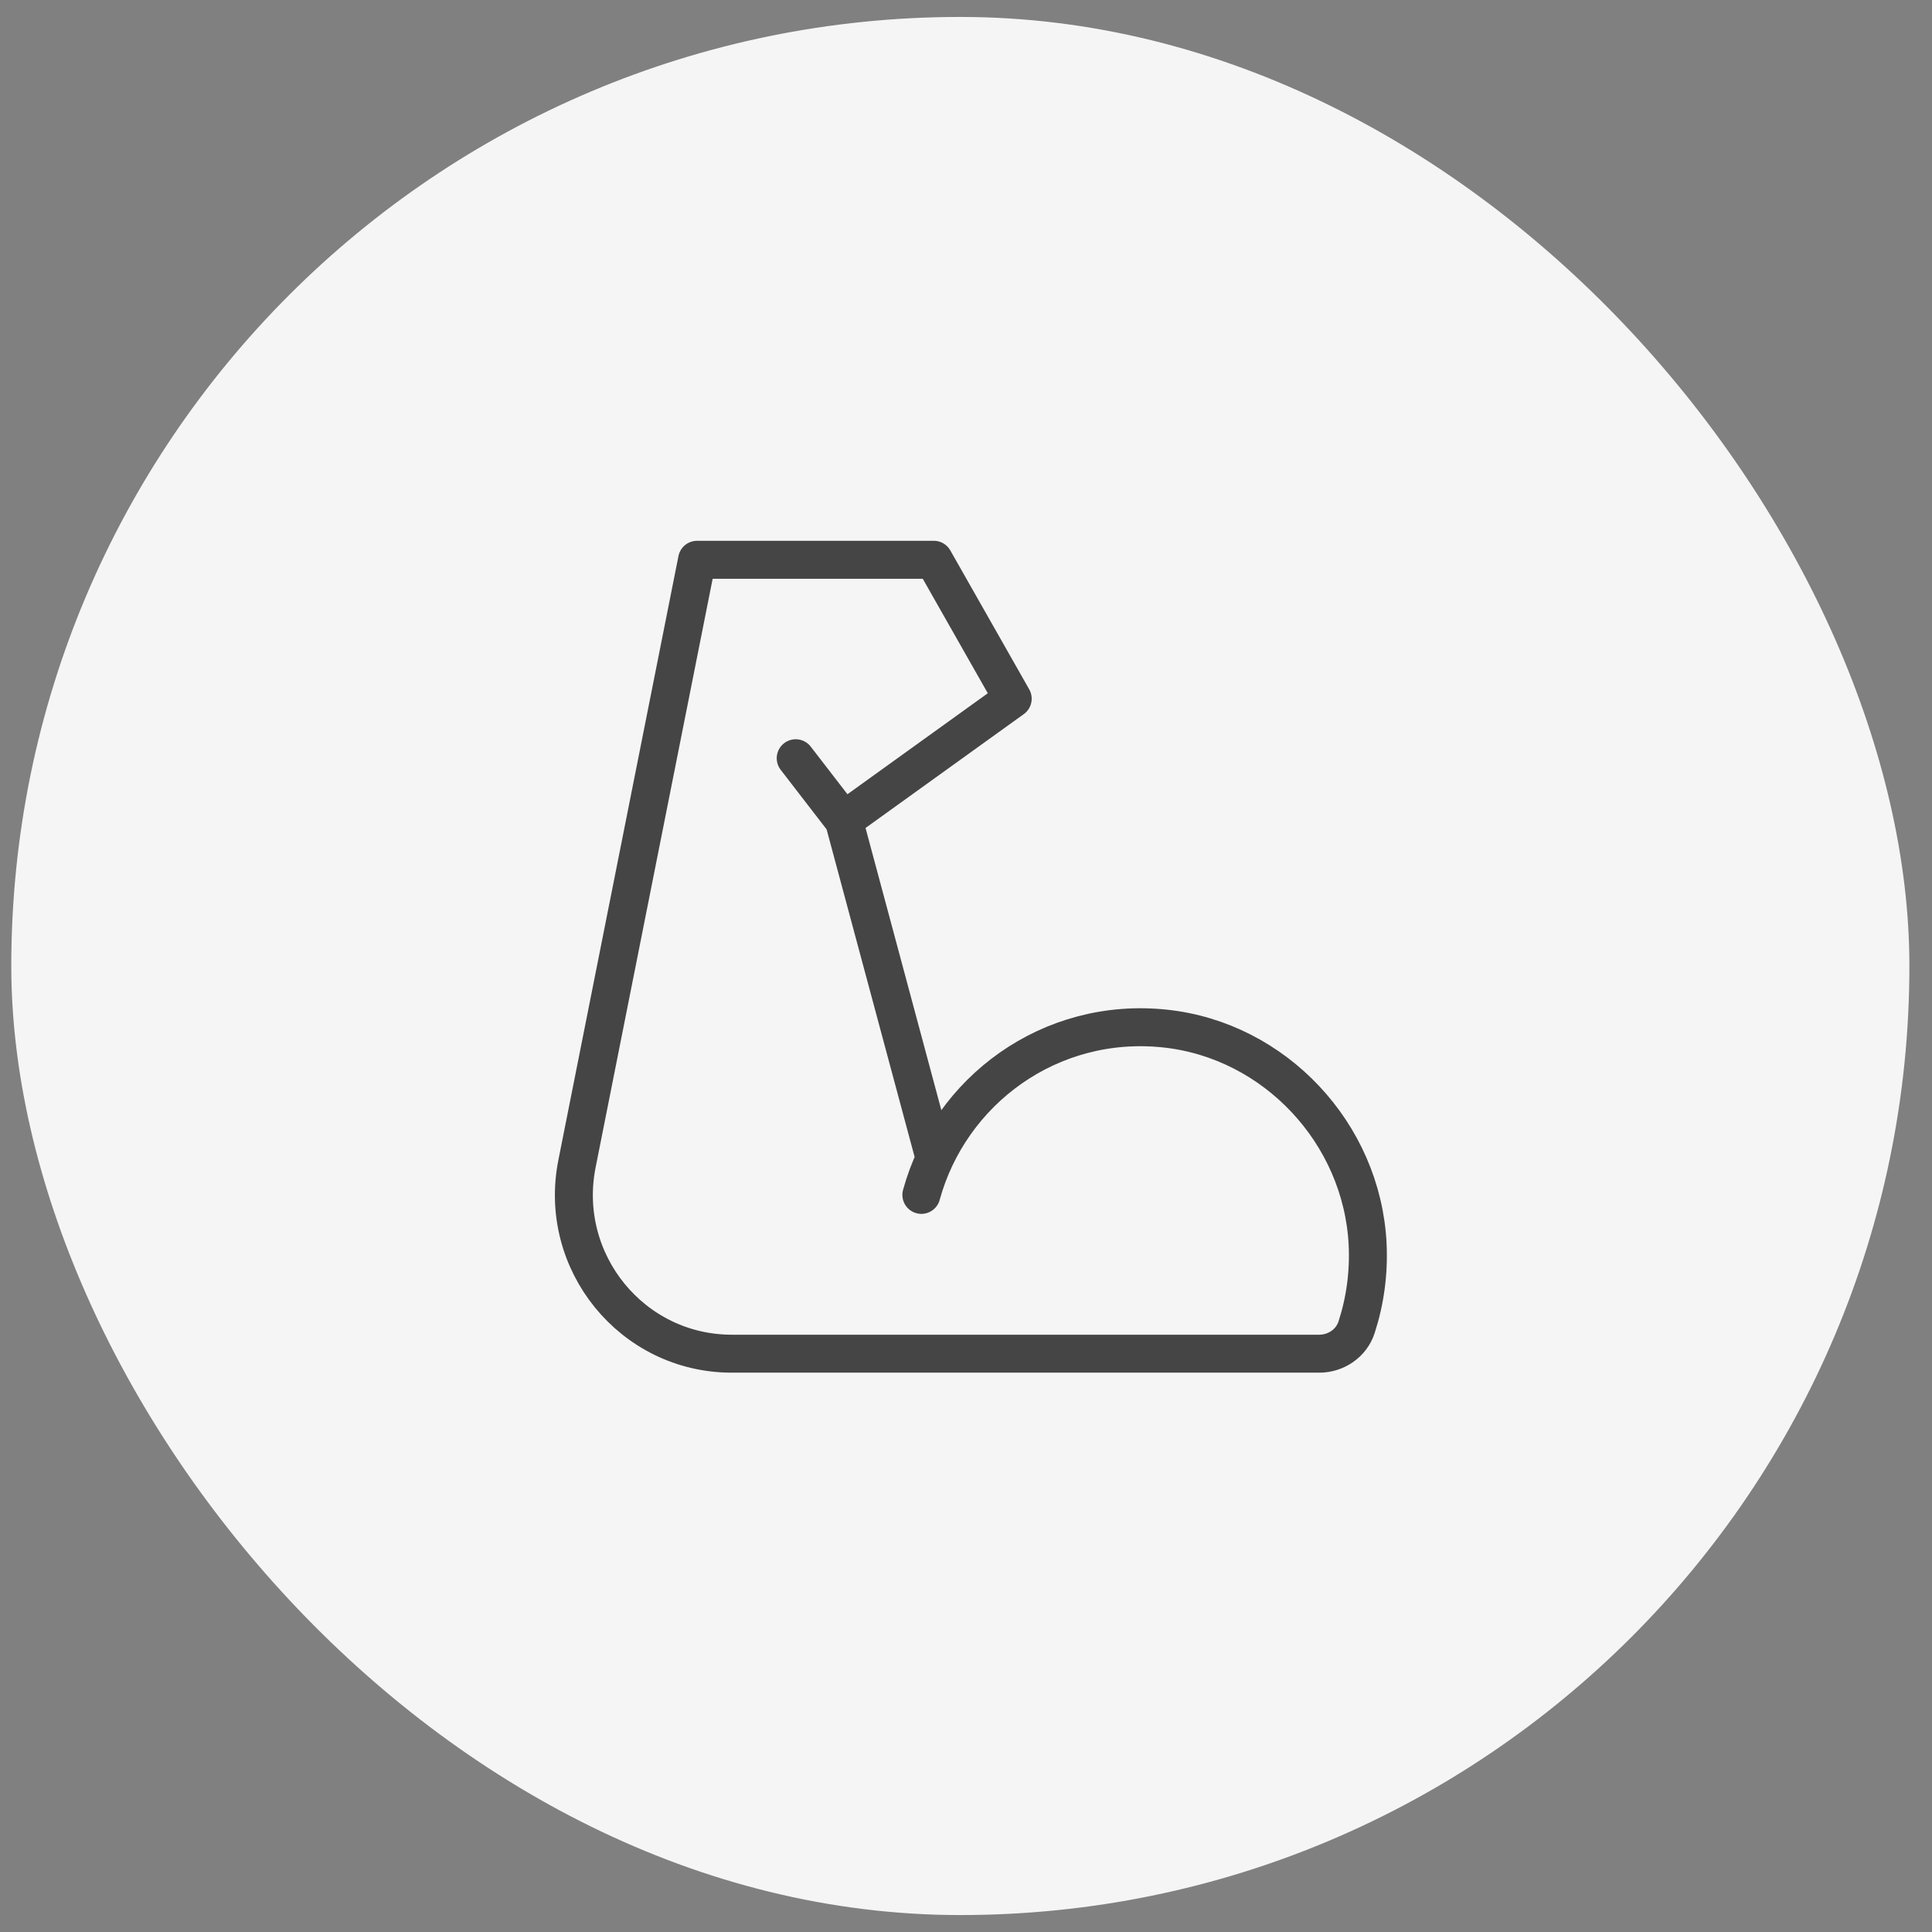 <svg width="57" height="57" viewBox="0 0 57 57" fill="none" xmlns="http://www.w3.org/2000/svg">
<rect x="0" y="0" width="57" height="57" fill="#808080" stroke="none"/>
<rect x="0.333" y="0.5" width="56" height="56" rx="28" fill="#F5F5F5"></rect>
<g clip-path="url(#clip0_42_2827)">
<path d="M27.183 35.253C28.027 32.179 30.978 29.983 34.377 30.346C37.613 30.692 40.186 33.438 40.349 36.706C40.39 37.566 40.273 38.392 40.023 39.159C39.872 39.628 39.418 39.938 38.923 39.938H21.589C18.651 39.938 16.447 37.233 17.023 34.334L20.566 16.515H27.55L29.878 20.614L24.89 24.203L23.476 22.37M24.896 24.203L27.55 34.082" stroke="#454545" stroke-width="1.12" stroke-miterlimit="2" stroke-linecap="round" stroke-linejoin="round"></path>
</g>
<defs>
<clipPath id="clip0_42_2827">
<rect width="25.433" height="25.433" fill="white" transform="translate(16.083 15.667)"></rect>
</clipPath>
</defs>
</svg>
